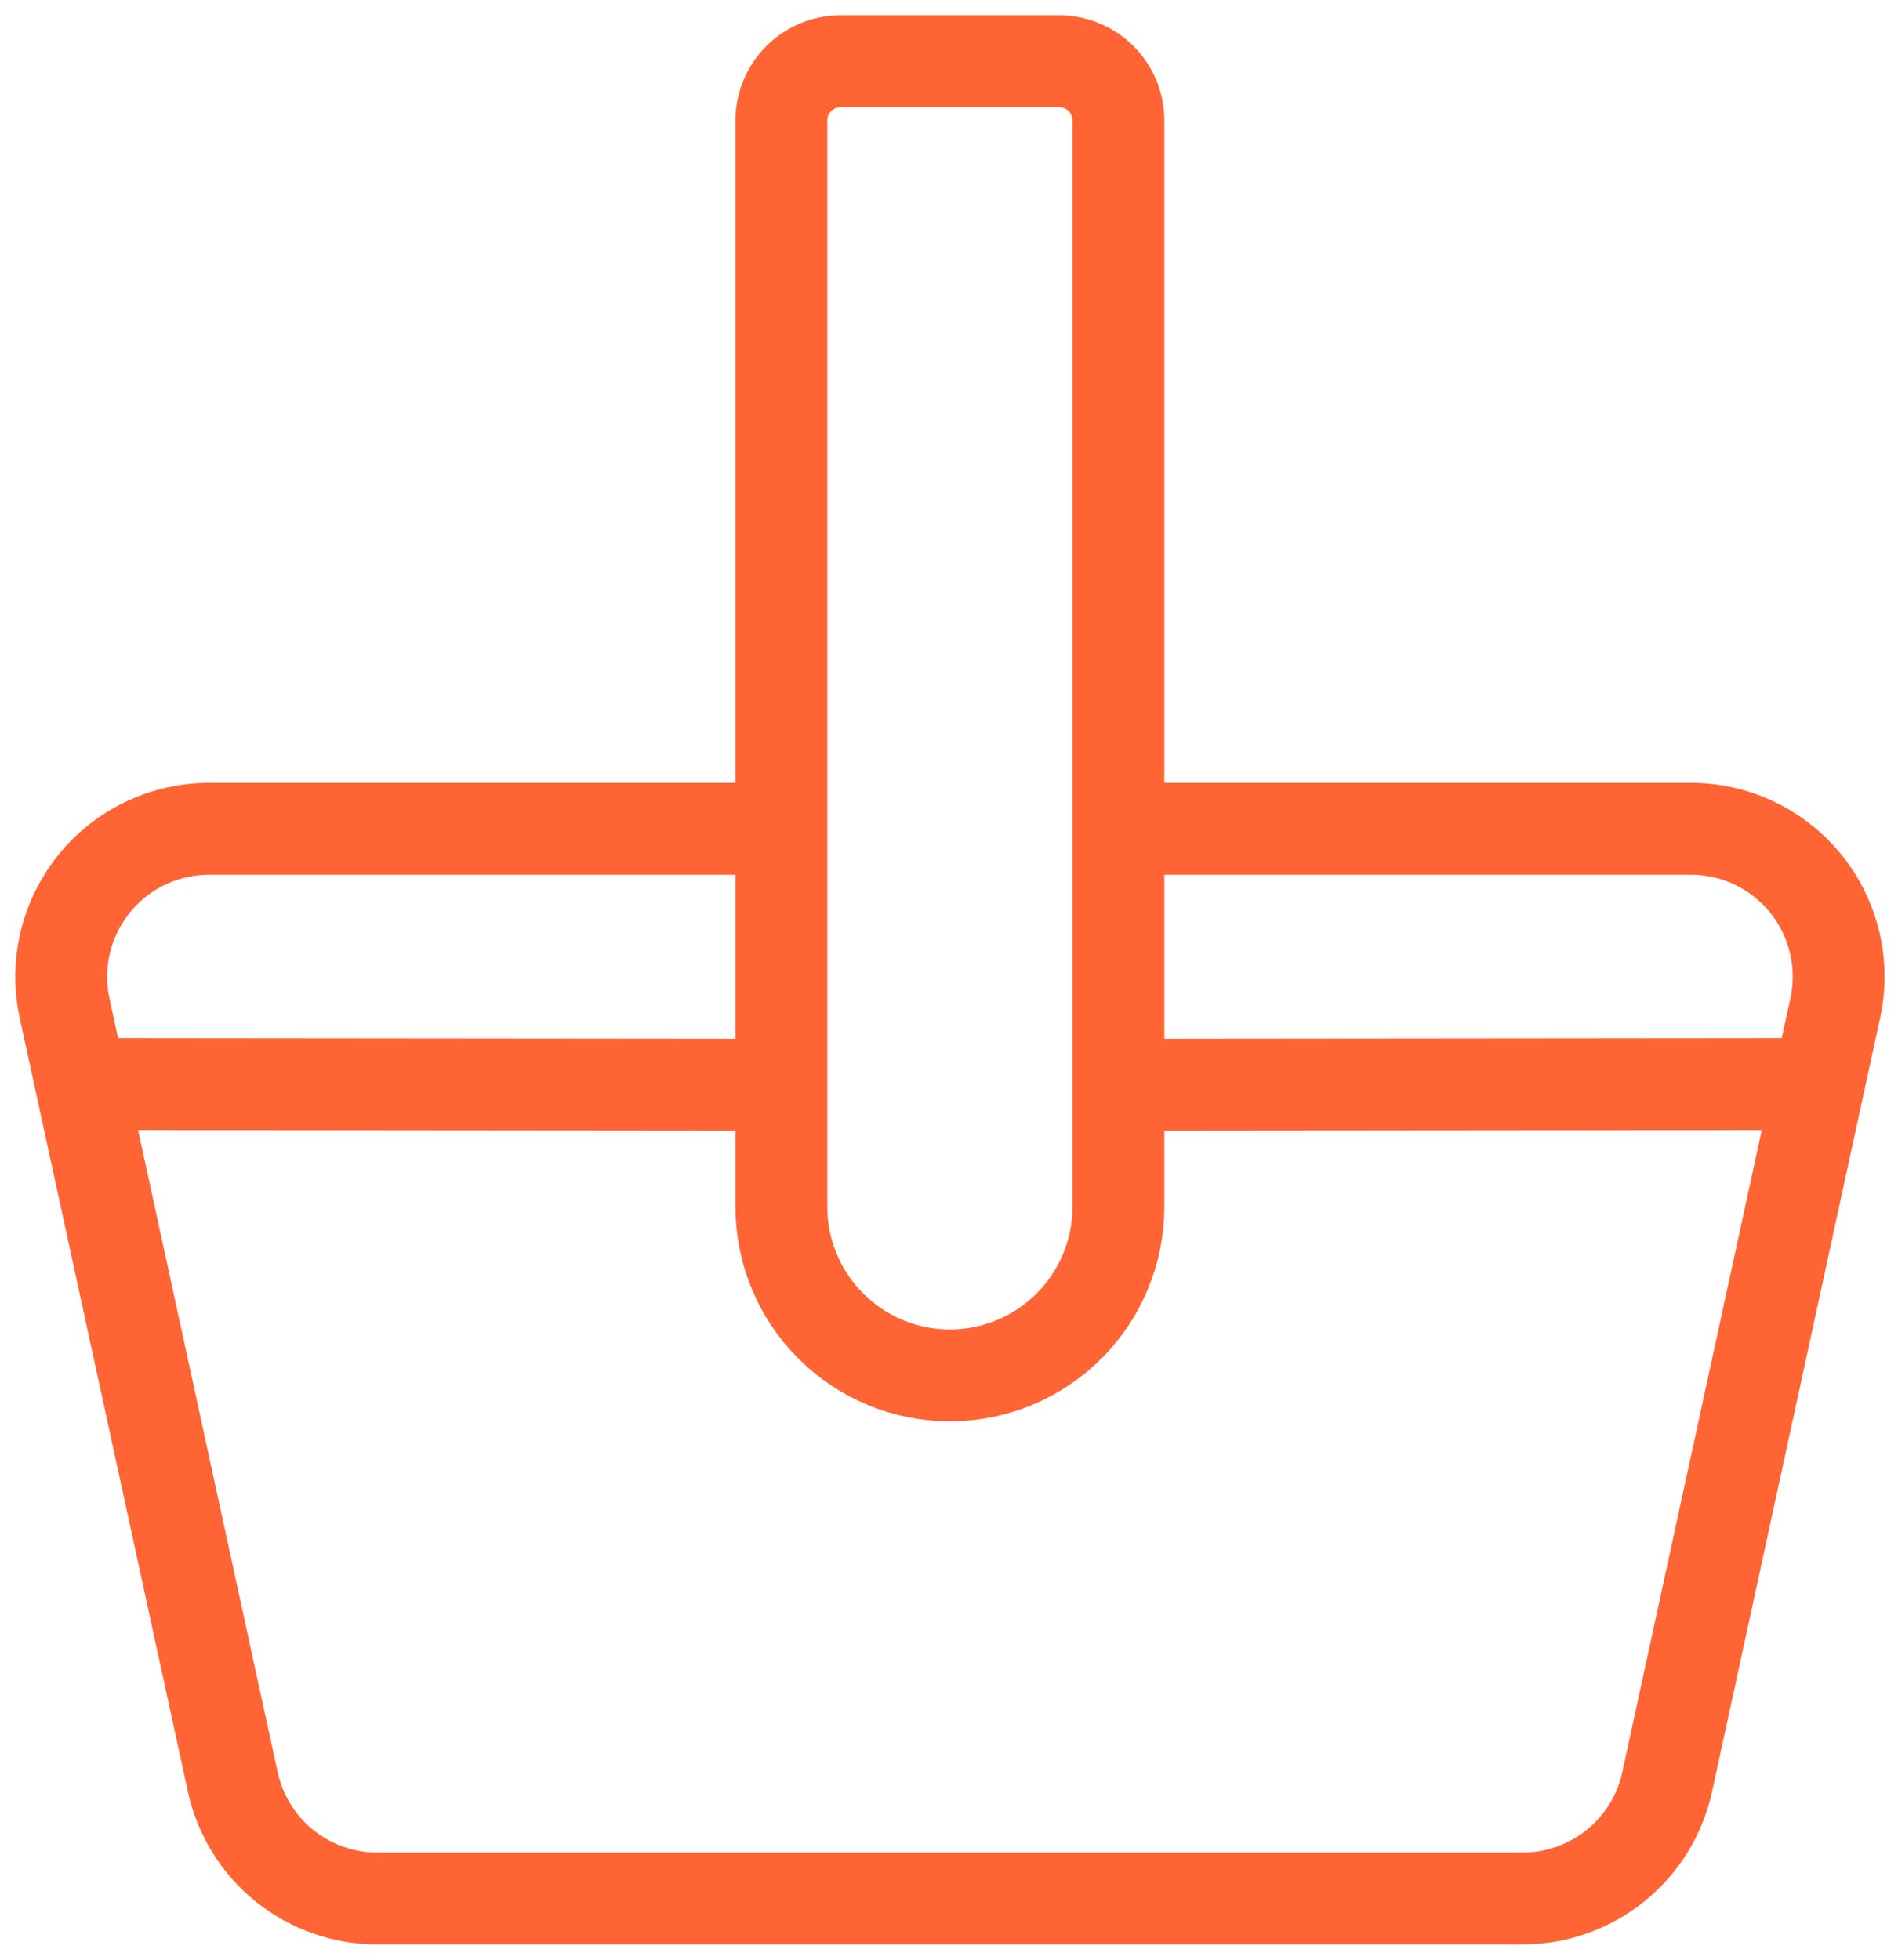 <svg width="31" height="32" viewBox="0 0 31 32" fill="none" xmlns="http://www.w3.org/2000/svg">
<path d="M18.287 13.533H27.614C27.975 13.533 28.332 13.613 28.657 13.769C28.983 13.925 29.269 14.151 29.496 14.432C29.722 14.713 29.883 15.041 29.966 15.392C30.049 15.744 30.052 16.109 29.975 16.462L27.229 29.101C27.111 29.64 26.812 30.122 26.382 30.467C25.953 30.812 25.418 31 24.867 31H6.163C5.612 31 5.078 30.812 4.648 30.467C4.219 30.121 3.921 29.64 3.803 29.101L1.055 16.462C0.978 16.109 0.982 15.744 1.065 15.393C1.148 15.042 1.309 14.714 1.535 14.433C1.761 14.152 2.048 13.925 2.373 13.77C2.699 13.614 3.055 13.533 3.416 13.533H12.78" stroke="#FF6434" stroke-width="1.5" stroke-miterlimit="10"/>
<path d="M18.287 17.712L29.747 17.701" stroke="#FF6434" stroke-width="1.5" stroke-miterlimit="10"/>
<path d="M1.285 17.701L12.779 17.712" stroke="#FF6434" stroke-width="1.5" stroke-miterlimit="10"/>
<path d="M13.729 1H17.299C17.426 1 17.552 1.025 17.669 1.074C17.787 1.122 17.894 1.194 17.984 1.284C18.073 1.374 18.145 1.48 18.194 1.598C18.242 1.715 18.267 1.841 18.267 1.968V19.705C18.267 20.435 17.977 21.135 17.462 21.651C16.945 22.168 16.246 22.458 15.516 22.459V22.459C14.785 22.459 14.085 22.169 13.569 21.652C13.052 21.136 12.762 20.435 12.762 19.705V1.968C12.762 1.712 12.864 1.465 13.046 1.284C13.227 1.102 13.474 1 13.731 1H13.729Z" stroke="#FF6434" stroke-width="1.5" stroke-miterlimit="10"/>
</svg>
